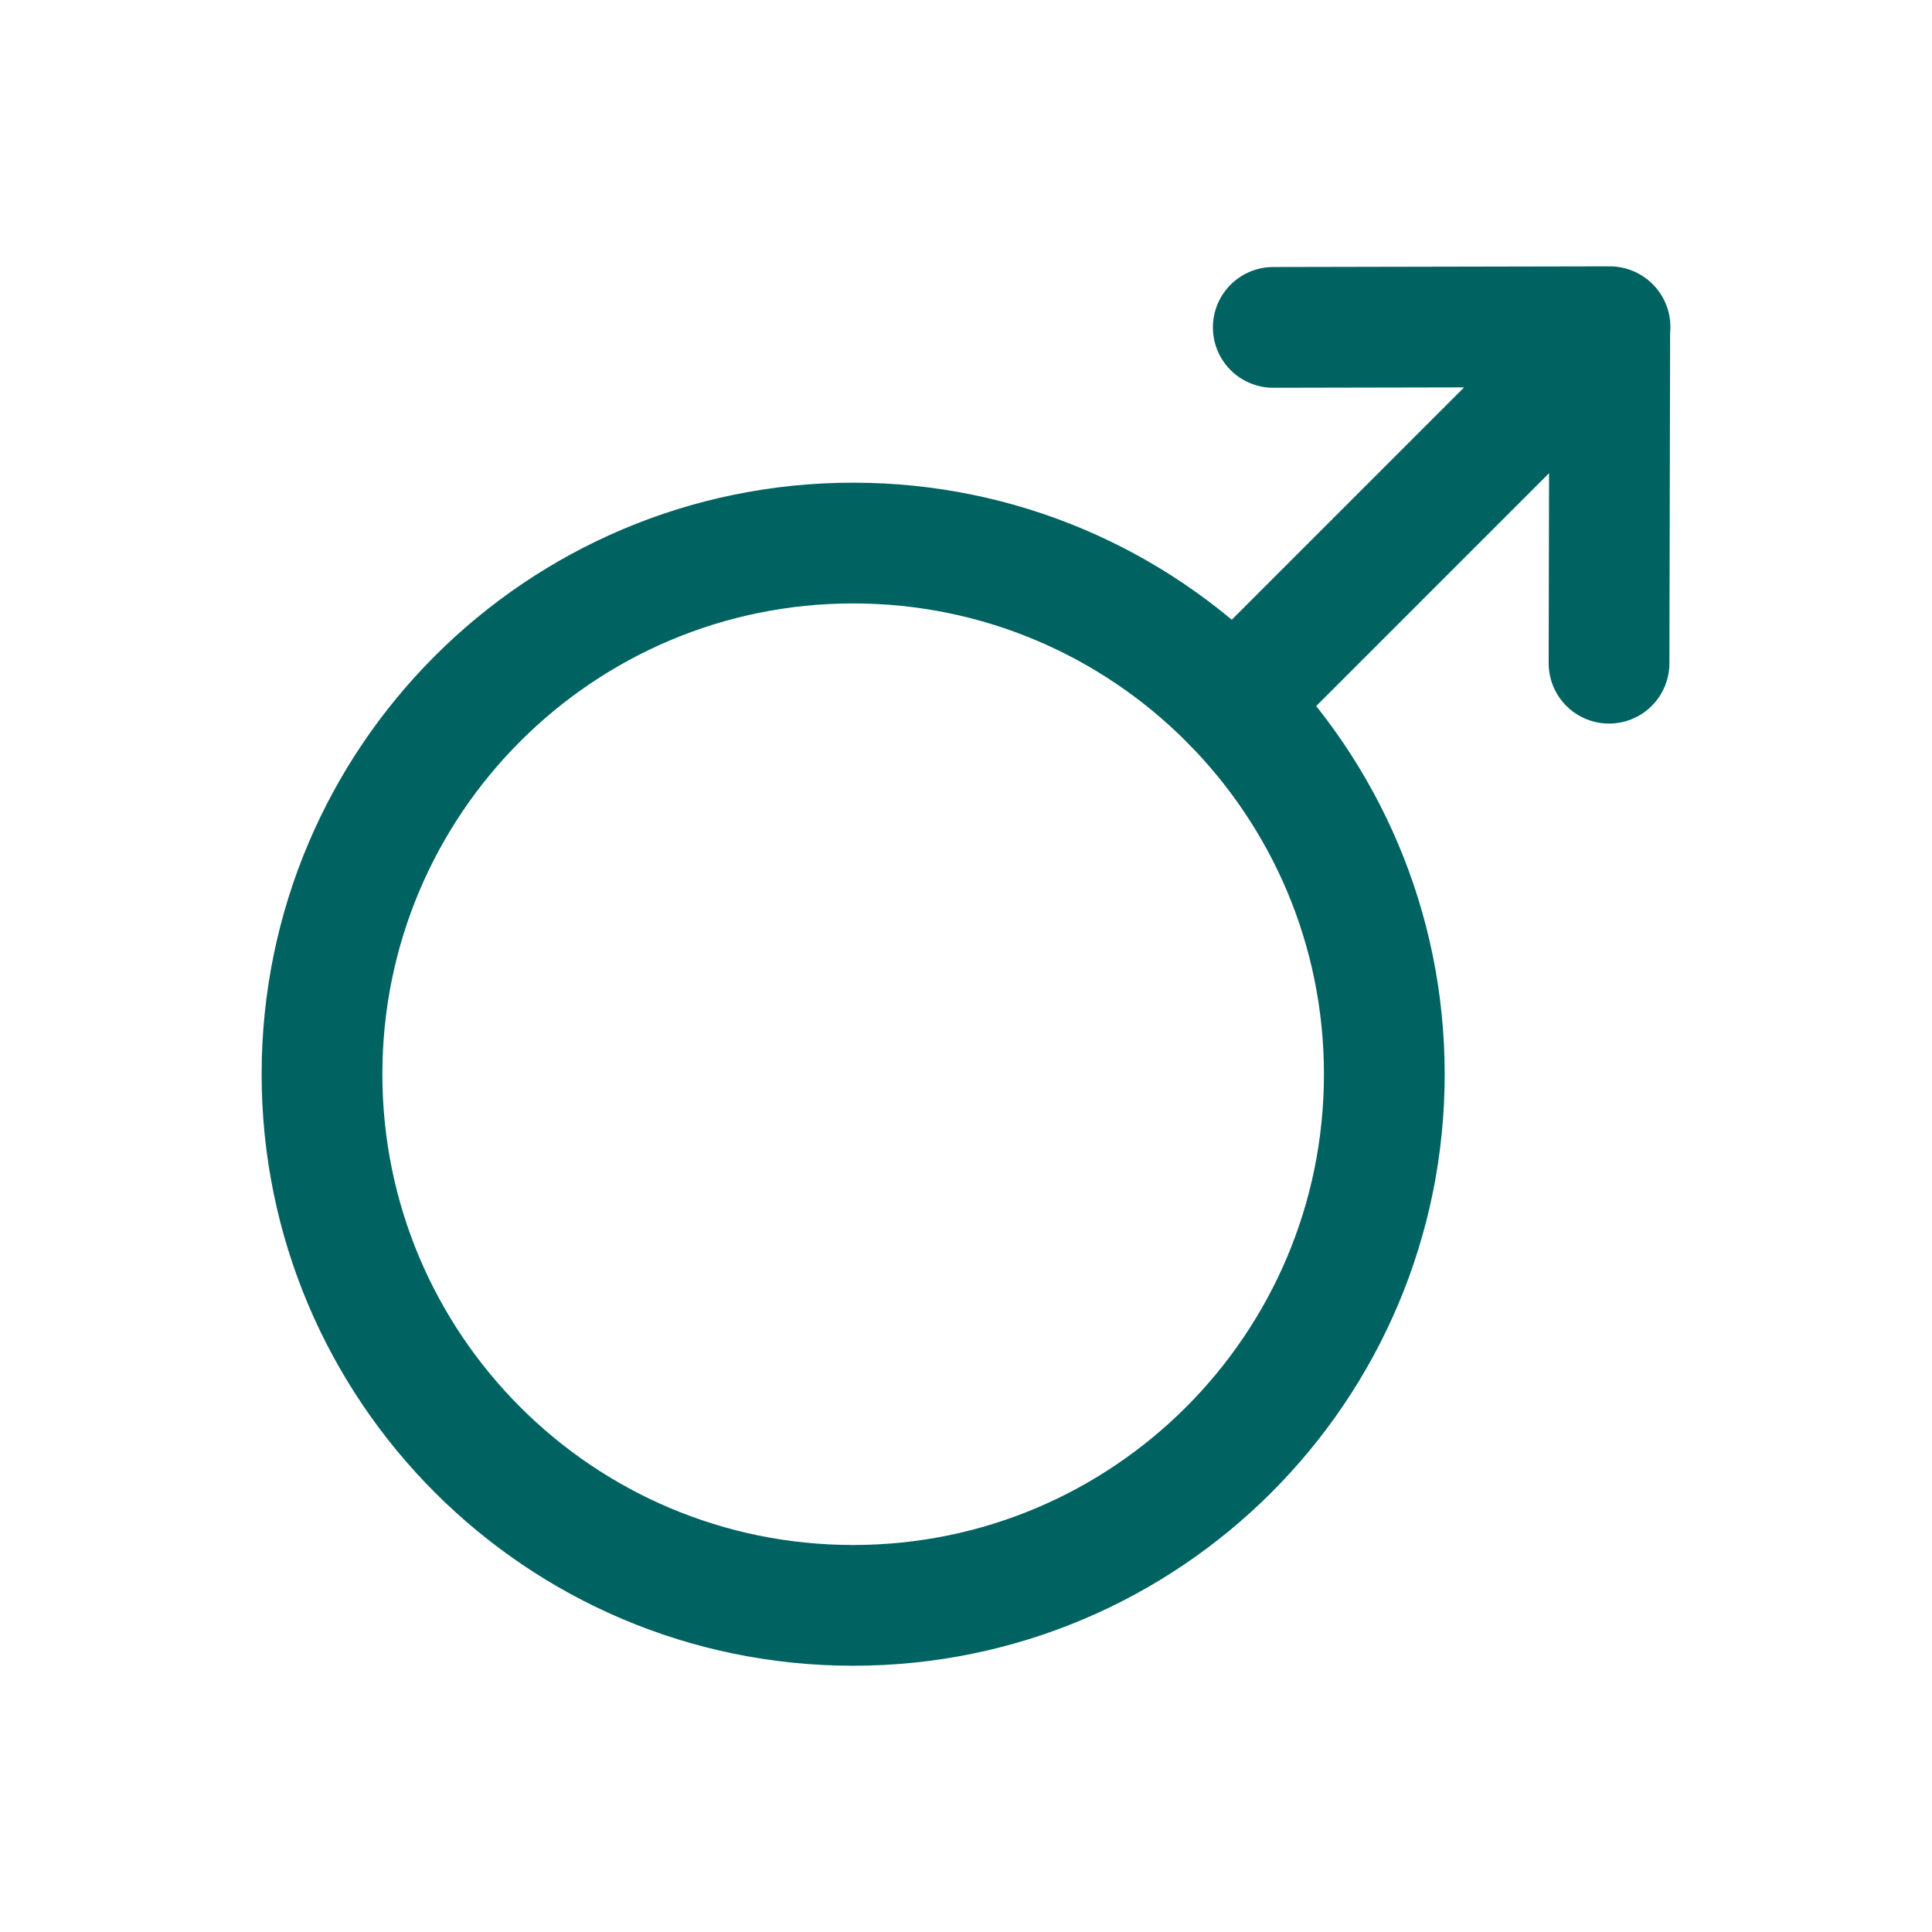 <svg width="48" height="48" viewBox="0 0 48 48" fill="none" xmlns="http://www.w3.org/2000/svg">
<path fill-rule="evenodd" clip-rule="evenodd" d="M34.393 26.688C34.393 33.977 28.484 39.885 21.196 39.885C13.909 39.885 8 33.977 8 26.688C8 19.401 13.909 13.492 21.196 13.492C28.484 13.492 34.393 19.401 34.393 26.688Z" stroke="#006361" stroke-width="3" stroke-linecap="round" stroke-linejoin="round"/>
<path d="M40 8.121L30.645 17.476M39.976 16.477L39.994 8.117L31.634 8.134" stroke="#006361" stroke-width="3" stroke-linecap="round" stroke-linejoin="round"/>
</svg>
